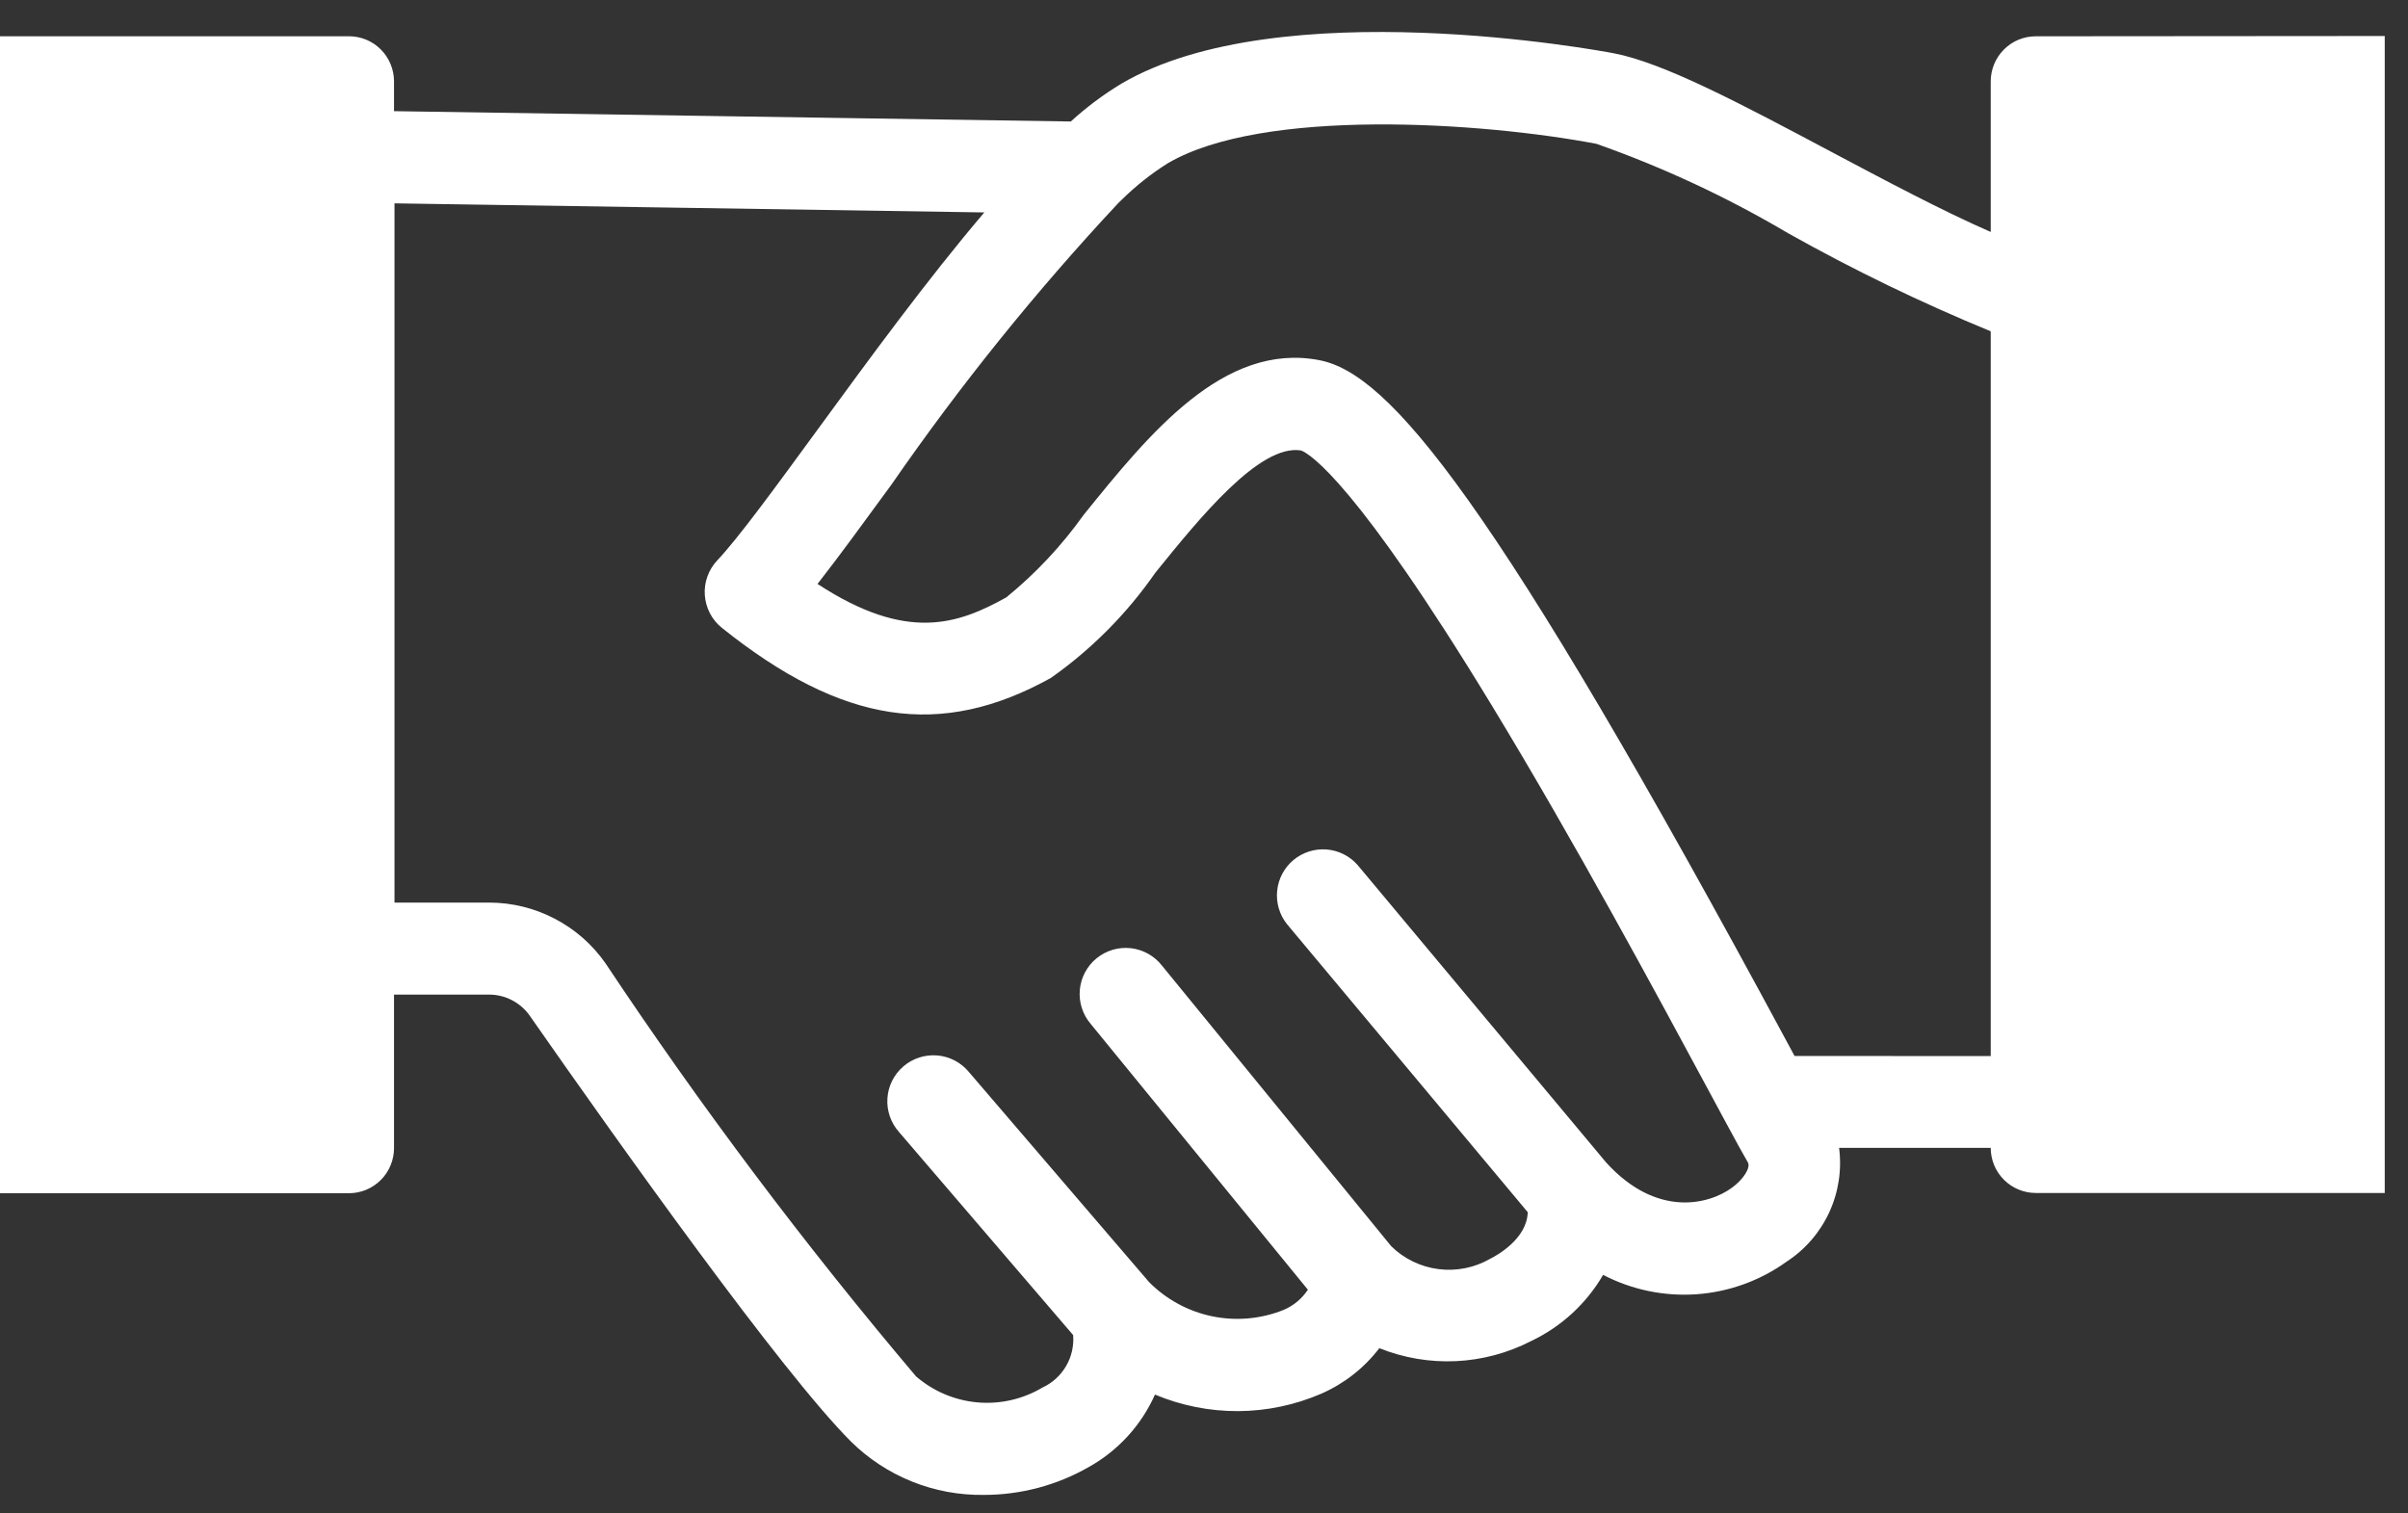 <svg width="70" height="44" viewBox="0 0 70 44" fill="none" xmlns="http://www.w3.org/2000/svg">
<rect x="0" y="0" width="70" height="44" fill="#333333" stroke="none"/>
<path d="M59.181 1.055C59.009 1.055 58.838 1.089 58.679 1.154C58.52 1.22 58.375 1.317 58.254 1.439C58.132 1.561 58.035 1.705 57.969 1.865C57.904 2.024 57.87 2.194 57.87 2.367V6.744C56.481 6.138 54.788 5.238 53.237 4.415C50.623 3.026 48.365 1.825 46.908 1.548C46.514 1.474 37.193 -0.261 32.599 2.432C32.074 2.75 31.581 3.118 31.128 3.532L11.454 3.232V2.366C11.454 2.193 11.42 2.023 11.354 1.864C11.289 1.705 11.192 1.56 11.07 1.438C10.949 1.316 10.804 1.219 10.645 1.153C10.486 1.088 10.315 1.054 10.143 1.054H0V34.691H10.143C10.315 34.691 10.486 34.657 10.645 34.591C10.804 34.525 10.948 34.428 11.07 34.307C11.192 34.185 11.288 34.04 11.354 33.881C11.42 33.722 11.454 33.552 11.454 33.38V28.916H14.216C14.449 28.916 14.679 28.972 14.885 29.08C15.092 29.188 15.27 29.344 15.403 29.535C18.027 33.295 22.728 39.901 24.734 41.907C25.242 42.41 25.846 42.806 26.509 43.073C27.172 43.34 27.882 43.472 28.597 43.462C29.673 43.463 30.73 43.181 31.662 42.645C32.509 42.169 33.18 41.432 33.575 40.545C34.342 40.867 35.166 41.03 35.998 41.026C36.83 41.021 37.652 40.847 38.415 40.517C39.078 40.225 39.657 39.771 40.097 39.196C40.805 39.48 41.565 39.609 42.327 39.573C43.088 39.537 43.833 39.337 44.511 38.988C45.386 38.572 46.115 37.902 46.602 37.065C47.439 37.5 48.381 37.695 49.322 37.628C50.264 37.56 51.168 37.233 51.934 36.682C52.475 36.33 52.905 35.833 53.175 35.248C53.446 34.662 53.545 34.012 53.462 33.373H57.87C57.87 33.72 58.008 34.054 58.254 34.3C58.5 34.546 58.833 34.684 59.181 34.684H69.324V1.047L59.181 1.055ZM50.35 34.529C49.683 35.019 48.164 35.415 46.695 33.803L39.466 25.15C39.236 24.887 38.911 24.724 38.563 24.697C38.214 24.67 37.869 24.78 37.6 25.004C37.332 25.228 37.162 25.548 37.127 25.896C37.091 26.244 37.193 26.592 37.411 26.866L44.411 35.242C44.39 36.019 43.511 36.501 43.319 36.597C42.866 36.858 42.34 36.963 41.821 36.898C41.302 36.833 40.819 36.6 40.445 36.234L33.782 28.078C33.672 27.936 33.536 27.819 33.38 27.731C33.224 27.643 33.053 27.588 32.875 27.567C32.697 27.547 32.517 27.563 32.346 27.613C32.175 27.664 32.015 27.748 31.877 27.861C31.738 27.974 31.624 28.114 31.54 28.272C31.457 28.43 31.405 28.603 31.39 28.781C31.374 28.959 31.394 29.138 31.449 29.308C31.504 29.479 31.592 29.636 31.709 29.772L38.02 37.496C37.847 37.759 37.599 37.965 37.308 38.086C36.649 38.349 35.927 38.413 35.232 38.268C34.538 38.124 33.901 37.777 33.402 37.273L28.17 31.172C28.057 31.034 27.918 30.92 27.76 30.836C27.602 30.753 27.429 30.701 27.252 30.686C27.074 30.67 26.895 30.69 26.725 30.744C26.555 30.799 26.397 30.886 26.262 31.003C26.126 31.119 26.015 31.261 25.935 31.421C25.855 31.58 25.808 31.754 25.797 31.933C25.785 32.111 25.809 32.289 25.868 32.458C25.926 32.627 26.018 32.782 26.137 32.915L31.196 38.815C31.221 39.13 31.15 39.445 30.99 39.717C30.831 39.99 30.592 40.208 30.305 40.34C29.736 40.679 29.074 40.831 28.414 40.772C27.755 40.714 27.13 40.449 26.629 40.016C23.391 36.189 20.377 32.178 17.601 28.005C17.221 27.46 16.714 27.016 16.125 26.709C15.536 26.402 14.882 26.241 14.218 26.241H11.468V5.912L28.614 6.176C26.956 8.124 25.254 10.454 23.751 12.512C22.521 14.195 21.46 15.648 20.851 16.292C20.724 16.426 20.626 16.586 20.564 16.76C20.501 16.934 20.476 17.119 20.489 17.304C20.502 17.489 20.553 17.669 20.639 17.833C20.724 17.997 20.843 18.141 20.988 18.256C24.488 21.056 27.346 21.489 30.552 19.708C31.733 18.875 32.759 17.841 33.583 16.654C34.867 15.066 36.621 12.897 37.824 13.097C38.083 13.197 39.432 14.033 43.376 20.526C45.796 24.509 48.212 28.999 49.656 31.681L50.191 32.673L50.196 32.682C50.473 33.194 50.681 33.575 50.81 33.794C50.896 33.945 50.687 34.282 50.35 34.529ZM52.167 30.701L52.011 30.411C43.355 14.329 40.367 10.858 38.351 10.471C35.571 9.936 33.408 12.61 31.5 14.971C30.861 15.868 30.104 16.675 29.25 17.37C27.85 18.145 26.37 18.681 23.765 16.977C24.365 16.21 25.084 15.226 25.91 14.095C27.909 11.203 30.117 8.463 32.517 5.895C32.547 5.868 32.576 5.841 32.604 5.812C33.013 5.407 33.465 5.049 33.952 4.744C36.706 3.13 43.052 3.544 46.407 4.181C48.345 4.864 50.212 5.735 51.981 6.781C53.884 7.85 55.851 8.802 57.87 9.632V30.703L52.167 30.701Z" fill="white"/>
</svg>
